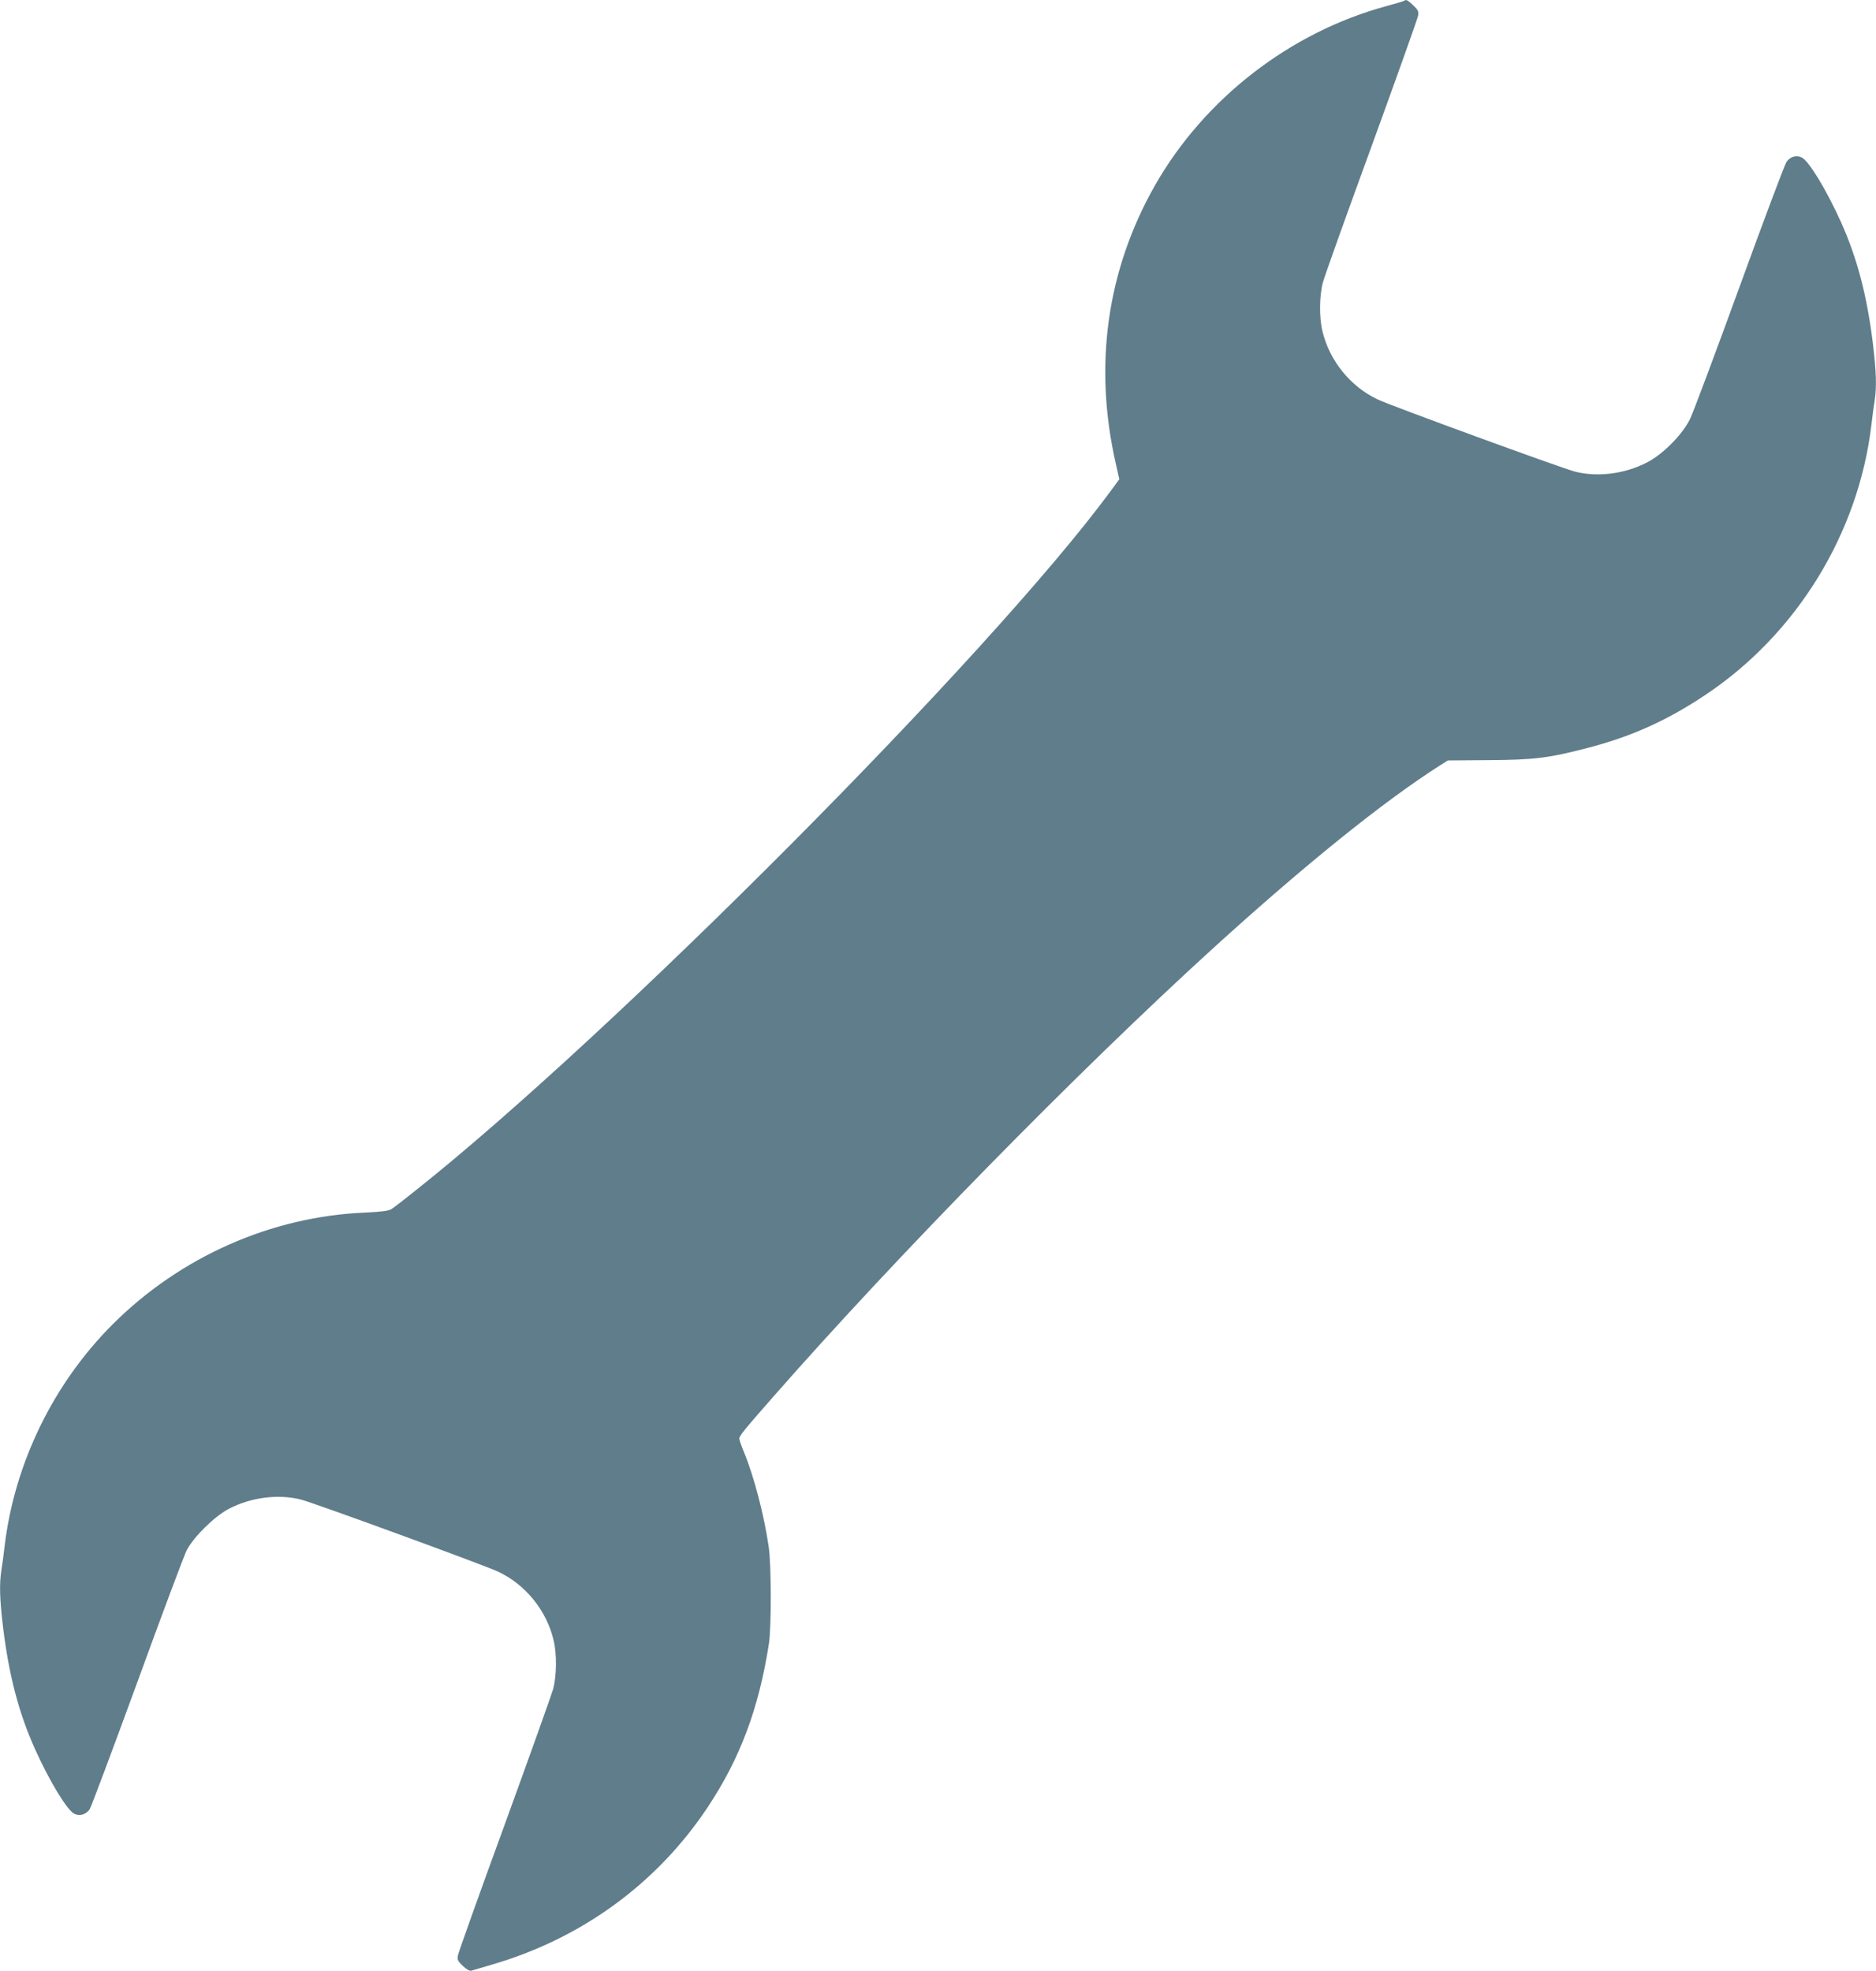 <?xml version="1.0" standalone="no"?>
<!DOCTYPE svg PUBLIC "-//W3C//DTD SVG 20010904//EN"
 "http://www.w3.org/TR/2001/REC-SVG-20010904/DTD/svg10.dtd">
<svg version="1.0" xmlns="http://www.w3.org/2000/svg"
 width="1218pt" height="1280pt" viewBox="0 0 1218 1280"
 preserveAspectRatio="xMidYMid meet">
<g transform="translate(0,1280) scale(0.1,-0.1)"
fill="#607d8b" stroke="none">
<path d="M9119 12796 c-3 -3 -56 -19 -119 -36 -625 -170 -1181 -601 -1502
-1165 -311 -548 -399 -1167 -254 -1804 l23 -103 -60 -82 c-782 -1060 -3237
-3529 -4522 -4547 -66 -53 -131 -103 -145 -111 -18 -11 -65 -17 -170 -22 -608
-25 -1200 -287 -1639 -726 -385 -385 -637 -903 -701 -1440 -6 -52 -15 -122
-21 -156 -14 -92 -11 -189 11 -372 38 -310 101 -552 206 -787 95 -211 210
-401 257 -423 35 -17 74 -5 99 29 9 13 148 384 309 824 160 440 305 827 322
860 45 86 182 221 274 268 144 75 323 97 469 59 96 -26 1193 -427 1279 -468
178 -84 314 -253 359 -444 22 -90 20 -230 -2 -316 -11 -38 -153 -436 -316
-884 -164 -448 -300 -830 -303 -848 -5 -28 0 -37 32 -68 22 -21 45 -34 54 -31
9 3 70 21 136 40 582 170 1070 526 1400 1022 210 317 331 638 397 1060 17 109
16 515 -1 630 -30 208 -96 458 -160 614 -17 41 -31 81 -31 89 0 18 27 52 223
275 799 911 1976 2111 2857 2913 595 541 1104 951 1468 1183 l52 33 263 2
c297 2 388 13 632 76 290 74 523 178 775 346 594 395 996 1049 1080 1754 6 52
15 122 21 156 14 92 11 189 -11 372 -38 310 -101 552 -206 787 -95 211 -210
401 -257 423 -35 17 -74 5 -98 -29 -10 -13 -147 -377 -304 -809 -157 -432
-302 -819 -322 -860 -48 -100 -176 -230 -280 -283 -144 -75 -323 -97 -469 -59
-96 26 -1193 427 -1279 468 -178 84 -314 253 -359 444 -22 90 -20 230 3 316
10 38 152 436 316 884 163 448 299 830 302 848 5 28 0 37 -31 67 -36 34 -48
40 -57 31z"/>
</g>
</svg>
